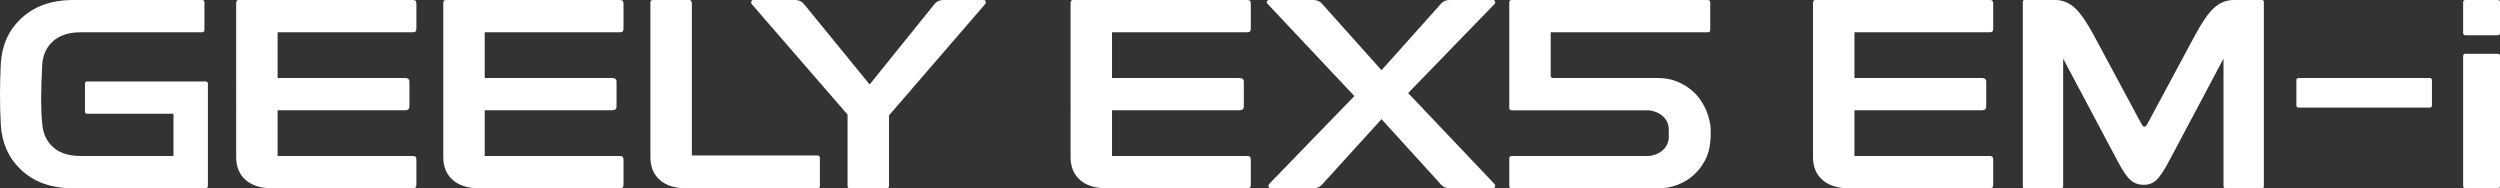 <?xml version="1.0" encoding="UTF-8"?>
<svg id="_Слой_2" data-name="Слой 2" xmlns="http://www.w3.org/2000/svg" viewBox="0 0 1194.78 89.99">
  <rect x="0" y="0" width="1194.78" height="89.99" fill="#333333" stroke="none"/>
  <defs>
    <style>
      .cls-1 {
        fill: #fff;
      }
    </style>
  </defs>
  <g id="_图层_1" data-name="图层 1">
    <g>
      <g>
        <path class="cls-1" d="M96.54,0c.77,0,1.16.39,1.16,1.16v13.11c0,.77-.39,1.16-1.16,1.16h-58.11c-6.09,0-10.76,1.72-14.01,5.14-2.57,2.74-3.99,6.21-4.24,10.41-.69,12.6-.69,21.94,0,28.02.26,4.2,1.71,7.71,4.37,10.54,3.17,3.34,7.8,5.01,13.88,5.01h44.48v-20.18h-41.27c-.69,0-1.03-.39-1.03-1.16v-13.24c0-.68.34-1.03,1.03-1.03h56.56c.77,0,1.16.34,1.16,1.03v48.85c0,.77-.39,1.16-1.16,1.16h-63.25c-10.46,0-18.81-3-25.07-9C4.07,75.42.9,68.31.39,59.65-.13,50.14-.13,40.41.39,30.47c.51-8.74,3.64-15.85,9.38-21.34C16.11,3.04,24.51,0,34.97,0h61.58Z"/>
        <path class="cls-1" d="M112.87,1.67c0-1.11.34-1.67,1.03-1.67h83.3c.69,0,1.16.13,1.41.39.26.26.39.73.39,1.41v11.83c0,.69-.13,1.16-.39,1.41-.26.26-.73.38-1.41.38h-64.53v21.85h60.81c1.46,0,2.19.6,2.19,1.8v11.83c0,1.2-.73,1.8-2.19,1.8h-60.81v21.85h64.53c.69,0,1.16.13,1.41.39.26.26.39.73.39,1.41v11.83c0,.69-.13,1.16-.39,1.41-.26.26-.73.39-1.41.39h-67.1c-5.49,0-9.73-1.33-12.73-3.99-3-2.66-4.5-6.3-4.5-10.93V1.67Z"/>
        <path class="cls-1" d="M211.85,1.67c0-1.11.34-1.67,1.03-1.67h83.3c.69,0,1.16.13,1.41.39.26.26.39.73.39,1.41v11.83c0,.69-.13,1.16-.39,1.41-.26.26-.73.38-1.41.38h-64.53v21.85h60.81c1.46,0,2.19.6,2.19,1.8v11.83c0,1.2-.73,1.8-2.19,1.8h-60.81v21.85h64.53c.69,0,1.16.13,1.41.39.26.26.39.73.39,1.41v11.83c0,.69-.13,1.16-.39,1.41-.26.26-.73.39-1.41.39h-67.1c-5.49,0-9.73-1.33-12.73-3.99-3-2.66-4.5-6.3-4.5-10.93V1.67Z"/>
        <path class="cls-1" d="M310.84,1.16c0-.77.39-1.16,1.16-1.16h17.48c.77,0,1.16.6,1.16,1.8v72.5h60.03c.77,0,1.16.39,1.16,1.16v13.37c0,.77-.39,1.16-1.16,1.16h-62.61c-5.49,0-9.73-1.33-12.73-3.99-3-2.66-4.5-6.3-4.5-10.93V1.16Z"/>
        <path class="cls-1" d="M470.12,0c.51,0,.84.24.96.71.13.47-.06,1.01-.58,1.61l-45.64,52.84v33.68c0,.77-.39,1.16-1.16,1.16h-17.48c-.77,0-1.16-.39-1.16-1.16v-34.07L359.56,2.31c-.51-.51-.69-1.03-.51-1.54.17-.51.47-.77.9-.77h19.93c1.8,0,3.21.6,4.24,1.8l31.5,38.57L446.72,1.8c1.03-1.2,2.44-1.8,4.24-1.8h19.15Z"/>
        <path class="cls-1" d="M511.64,1.67c0-1.11.34-1.67,1.03-1.67h83.3c.69,0,1.16.13,1.41.39.26.26.39.73.39,1.41v11.83c0,.69-.13,1.16-.39,1.41-.26.26-.73.38-1.41.38h-64.53v21.85h60.81c1.46,0,2.19.6,2.19,1.8v11.83c0,1.2-.73,1.8-2.19,1.8h-60.81v21.85h64.53c.69,0,1.16.13,1.41.39.26.26.39.73.39,1.41v11.83c0,.69-.13,1.16-.39,1.41-.26.26-.73.39-1.41.39h-67.1c-5.49,0-9.73-1.33-12.73-3.99-3-2.66-4.5-6.3-4.5-10.93V1.67Z"/>
        <path class="cls-1" d="M713.47,0c.51,0,.86.24,1.03.71.17.47.08.88-.26,1.22l-41.27,42.55,41.27,43.45c.34.34.43.77.26,1.29-.17.51-.51.77-1.03.77h-20.7c-1.63,0-2.96-.56-3.98-1.67l-28.54-31.37-28.54,31.37c-1.03,1.11-2.36,1.67-3.98,1.67h-20.31c-.6,0-.99-.26-1.16-.77-.17-.51.04-1.07.64-1.67l40.37-41.65L605.87,1.93c-.43-.43-.56-.86-.39-1.29.17-.43.56-.64,1.16-.64h21.08c1.63,0,2.96.56,3.98,1.67l28.54,31.88,28.54-31.88c1.03-1.11,2.36-1.67,3.98-1.67h20.7Z"/>
        <path class="cls-1" d="M816.18,0c.77,0,1.16.39,1.16,1.16v13.11c0,.77-.39,1.16-1.16,1.16h-75.08v20.7c0,.77.39,1.16,1.16,1.16h50.26c3.17,0,6.15.56,8.93,1.67,2.78,1.12,5.27,2.64,7.46,4.56,2.19,1.93,4,4.26,5.46,7.01,1.46,2.74,2.44,5.7,2.96,8.87.17,1.03.26,2.44.26,4.24s-.09,3.21-.26,4.24c-.26,3.26-1.11,6.24-2.57,8.93-1.46,2.7-3.3,5.04-5.53,7.01-2.23,1.97-4.78,3.49-7.65,4.56-2.87,1.07-5.89,1.61-9.06,1.61h-70.06c-.77,0-1.16-.39-1.16-1.16v-13.11c0-.77.39-1.16,1.16-1.16h64.79c1.2,0,2.42-.21,3.66-.64,1.24-.43,2.36-1.03,3.34-1.8.98-.77,1.78-1.74,2.38-2.89.6-1.16.9-2.46.9-3.92v-3.34c0-1.46-.3-2.76-.9-3.92-.6-1.16-1.39-2.12-2.38-2.89-.99-.77-2.1-1.37-3.34-1.8-1.24-.43-2.46-.64-3.66-.64h-64.79c-.77,0-1.16-.39-1.16-1.16V1.16c0-.77.39-1.16,1.16-1.16h93.72Z"/>
      </g>
      <g>
        <path class="cls-1" d="M866.46,1.67c0-1.11.34-1.67,1.03-1.67h83.3c.69,0,1.16.13,1.41.39.26.26.38.73.38,1.41v11.83c0,.69-.13,1.16-.38,1.41-.26.26-.73.38-1.41.38h-64.53v21.85h60.8c1.46,0,2.19.6,2.19,1.8v11.83c0,1.2-.73,1.8-2.19,1.8h-60.8v21.85h64.53c.69,0,1.16.13,1.41.39.26.26.38.73.38,1.41v11.83c0,.69-.13,1.16-.38,1.41s-.73.39-1.41.39h-67.11c-5.48,0-9.73-1.33-12.73-3.99-3-2.66-4.5-6.3-4.5-10.93V1.67Z"/>
        <path class="cls-1" d="M1024.58,88.32c-2.57,0-4.71-.77-6.43-2.31-1.72-1.54-3.73-4.5-6.04-8.87l-26.1-49.11v60.81c0,.77-.34,1.16-1.03,1.16h-17.35c-.6,0-.9-.3-.9-.9V.9c0-.6.3-.9.9-.9h14.53c3.6,0,6.81,1.33,9.64,3.99,2.66,2.49,5.7,6.94,9.13,13.37l22.24,41.39c.6,1.2,1.16,1.8,1.67,1.8s1.07-.6,1.67-1.8l22.24-41.39c3.43-6.43,6.47-10.88,9.13-13.37,2.83-2.66,6.04-3.99,9.64-3.99h13.5c.6,0,.9.3.9.9v88.19c0,.6-.3.9-.9.9h-17.35c-.69,0-1.03-.39-1.03-1.16V28.02l-26.1,49.11c-2.31,4.37-4.29,7.33-5.91,8.87-1.63,1.54-3.64,2.31-6.04,2.31Z"/>
        <path class="cls-1" d="M1161.1,37.28c.77,0,1.16.34,1.16,1.03v11.96c0,.77-.39,1.16-1.16,1.16h-62.48c-.77,0-1.16-.39-1.16-1.16v-11.96c0-.68.39-1.03,1.16-1.03h62.48Z"/>
        <path class="cls-1" d="M1193.63,0c.77,0,1.16.34,1.16,1.03v14.66c0,.77-.39,1.16-1.16,1.16h-15.3c-.77,0-1.16-.39-1.16-1.16V1.03c0-.68.39-1.03,1.16-1.03h15.3ZM1193.63,25.71c.77,0,1.16.34,1.16,1.03v62.09c0,.77-.39,1.16-1.16,1.16h-15.3c-.77,0-1.16-.39-1.16-1.16V26.74c0-.69.39-1.03,1.16-1.03h15.3Z"/>
      </g>
    </g>
  </g>
</svg>